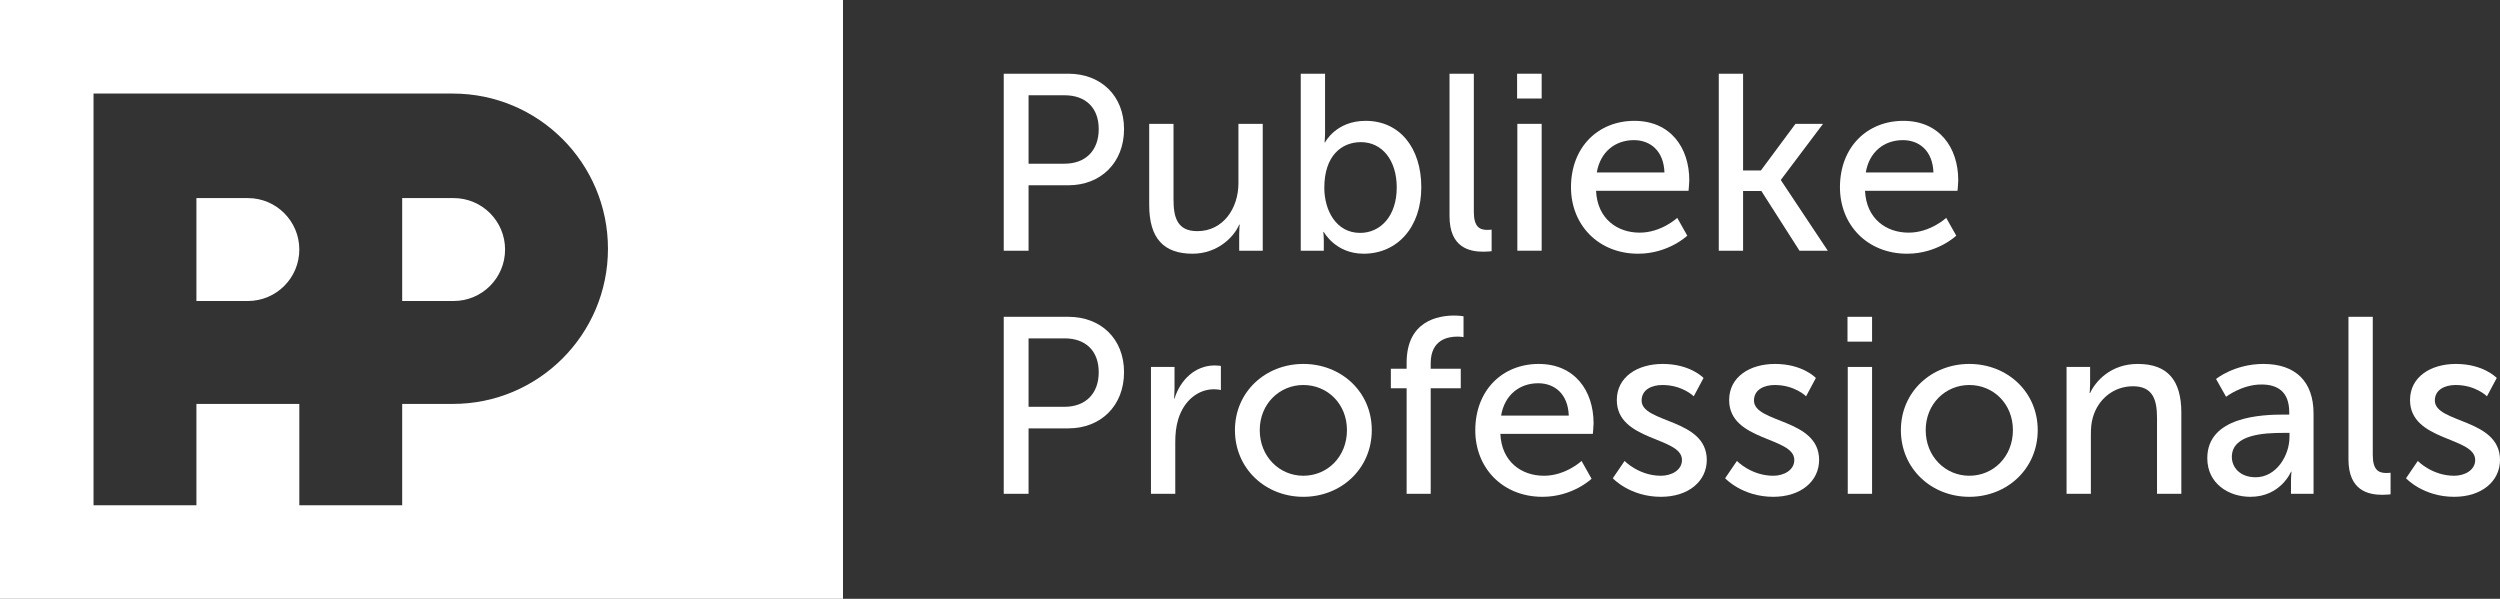 <svg viewBox="0 0 167 40" fill="none" xmlns="http://www.w3.org/2000/svg">
<rect x="0" y="0" width="167" height="40" fill="#333333" stroke="none"/>
<g>
<path d="M67.05 16.747V4.924H71.37C73.529 4.924 75.086 6.381 75.086 8.625C75.086 10.869 73.529 12.376 71.37 12.376H68.708V16.747H67.05ZM68.708 10.936H71.102C72.525 10.936 73.395 10.048 73.395 8.625C73.395 7.201 72.525 6.364 71.118 6.364H68.708V10.936Z" fill="white"/>
<path d="M76.767 13.699V8.273H78.391V13.33C78.391 14.503 78.626 15.441 79.982 15.441C81.706 15.441 82.727 13.917 82.727 12.242V8.273H84.351V16.747H82.778V15.625C82.778 15.273 82.811 15.005 82.811 15.005H82.778C82.426 15.842 81.321 16.948 79.664 16.948C77.755 16.948 76.767 15.943 76.767 13.699Z" fill="white"/>
<path d="M86.89 16.747V4.924H88.514V8.792C88.514 9.211 88.481 9.512 88.481 9.512H88.514C88.514 9.512 89.234 8.072 91.226 8.072C93.503 8.072 94.943 9.881 94.943 12.51C94.943 15.206 93.319 16.948 91.092 16.948C89.2 16.948 88.43 15.491 88.43 15.491H88.397C88.397 15.491 88.43 15.759 88.43 16.127V16.747H86.89ZM88.464 12.543C88.464 14.051 89.251 15.558 90.858 15.558C92.197 15.558 93.302 14.453 93.302 12.527C93.302 10.684 92.314 9.495 90.908 9.495C89.636 9.495 88.464 10.383 88.464 12.543Z" fill="white"/>
<path d="M96.828 14.436V4.924H98.452V14.151C98.452 15.173 98.854 15.357 99.356 15.357C99.507 15.357 99.64 15.34 99.64 15.34V16.78C99.64 16.78 99.389 16.814 99.105 16.814C98.184 16.814 96.828 16.563 96.828 14.436Z" fill="white"/>
<path d="M101.342 6.581V4.924H102.983V6.581H101.342ZM101.359 16.747V8.273H102.983V16.747H101.359Z" fill="white"/>
<path d="M104.942 12.51C104.942 9.814 106.767 8.072 109.177 8.072C111.571 8.072 112.844 9.847 112.844 12.041C112.844 12.259 112.794 12.744 112.794 12.744H106.616C106.7 14.603 108.022 15.541 109.529 15.541C110.985 15.541 112.04 14.553 112.04 14.553L112.71 15.742C112.71 15.742 111.454 16.948 109.429 16.948C106.767 16.948 104.942 15.022 104.942 12.51ZM106.666 11.522H111.186C111.136 10.065 110.232 9.361 109.144 9.361C107.905 9.361 106.901 10.132 106.666 11.522Z" fill="white"/>
<path d="M114.814 16.747V4.924H116.438V11.388H117.627L119.937 8.273H121.778L118.966 12.008V12.041L122.096 16.747H120.205L117.66 12.761H116.438V16.747H114.814Z" fill="white"/>
<path d="M122.909 12.51C122.909 9.814 124.734 8.072 127.145 8.072C129.539 8.072 130.811 9.847 130.811 12.041C130.811 12.259 130.761 12.744 130.761 12.744H124.583C124.667 14.603 125.99 15.541 127.496 15.541C128.953 15.541 130.008 14.553 130.008 14.553L130.677 15.742C130.677 15.742 129.422 16.948 127.396 16.948C124.734 16.948 122.909 15.022 122.909 12.51ZM124.634 11.522H129.154C129.104 10.065 128.2 9.361 127.111 9.361C125.873 9.361 124.868 10.132 124.634 11.522Z" fill="white"/>
<path d="M67.05 32.986V21.163H71.37C73.529 21.163 75.086 22.62 75.086 24.864C75.086 27.108 73.529 28.615 71.37 28.615H68.708V32.986H67.05ZM68.708 27.175H71.102C72.525 27.175 73.395 26.287 73.395 24.864C73.395 23.44 72.525 22.603 71.118 22.603H68.708V27.175Z" fill="white"/>
<path d="M76.885 32.986V24.512H78.458V25.986C78.458 26.338 78.425 26.622 78.425 26.622H78.458C78.843 25.383 79.831 24.412 81.137 24.412C81.355 24.412 81.555 24.445 81.555 24.445V26.053C81.555 26.053 81.338 26.003 81.087 26.003C80.049 26.003 79.094 26.74 78.709 27.996C78.559 28.481 78.508 29 78.508 29.52V32.986H76.885Z" fill="white"/>
<path d="M82.494 28.732C82.494 26.17 84.537 24.311 87.064 24.311C89.592 24.311 91.635 26.17 91.635 28.732C91.635 31.311 89.592 33.187 87.064 33.187C84.537 33.187 82.494 31.311 82.494 28.732ZM84.151 28.732C84.151 30.508 85.474 31.78 87.064 31.78C88.672 31.78 89.977 30.508 89.977 28.732C89.977 26.974 88.672 25.718 87.064 25.718C85.474 25.718 84.151 26.974 84.151 28.732Z" fill="white"/>
<path d="M93.963 32.986V25.936H92.909V24.63H93.963V24.227C93.963 21.431 96.073 21.079 97.144 21.079C97.513 21.079 97.764 21.129 97.764 21.129V22.519C97.764 22.519 97.596 22.486 97.345 22.486C96.726 22.486 95.571 22.687 95.571 24.261V24.63H97.579V25.936H95.571V32.986H93.963Z" fill="white"/>
<path d="M98.549 28.749C98.549 26.053 100.374 24.311 102.785 24.311C105.179 24.311 106.451 26.086 106.451 28.28C106.451 28.498 106.401 28.984 106.401 28.984H100.224C100.307 30.843 101.63 31.78 103.137 31.78C104.593 31.78 105.648 30.792 105.648 30.792L106.317 31.981C106.317 31.981 105.062 33.187 103.036 33.187C100.374 33.187 98.549 31.261 98.549 28.749ZM100.274 27.761H104.794C104.744 26.304 103.84 25.601 102.752 25.601C101.513 25.601 100.508 26.371 100.274 27.761Z" fill="white"/>
<path d="M107.735 31.948L108.522 30.792C108.522 30.792 109.476 31.78 110.95 31.78C111.653 31.78 112.356 31.412 112.356 30.725C112.356 29.168 108.003 29.486 108.003 26.723C108.003 25.182 109.376 24.311 111.067 24.311C112.925 24.311 113.796 25.249 113.796 25.249L113.143 26.472C113.143 26.472 112.389 25.718 111.05 25.718C110.347 25.718 109.66 26.019 109.66 26.756C109.66 28.28 114.013 27.945 114.013 30.725C114.013 32.132 112.808 33.187 110.95 33.187C108.874 33.187 107.735 31.948 107.735 31.948Z" fill="white"/>
<path d="M115.239 31.948L116.026 30.792C116.026 30.792 116.98 31.78 118.454 31.78C119.157 31.78 119.86 31.412 119.86 30.725C119.86 29.168 115.507 29.486 115.507 26.723C115.507 25.182 116.88 24.311 118.571 24.311C120.429 24.311 121.3 25.249 121.3 25.249L120.647 26.472C120.647 26.472 119.893 25.718 118.554 25.718C117.851 25.718 117.165 26.019 117.165 26.756C117.165 28.28 121.517 27.945 121.517 30.725C121.517 32.132 120.312 33.187 118.454 33.187C116.378 33.187 115.239 31.948 115.239 31.948Z" fill="white"/>
<path d="M123.413 22.821V21.163H125.054V22.821H123.413ZM123.43 32.986V24.512H125.054V32.986H123.43Z" fill="white"/>
<path d="M126.979 28.732C126.979 26.17 129.022 24.311 131.55 24.311C134.078 24.311 136.12 26.17 136.12 28.732C136.12 31.311 134.078 33.187 131.55 33.187C129.022 33.187 126.979 31.311 126.979 28.732ZM128.637 28.732C128.637 30.508 129.959 31.78 131.55 31.78C133.157 31.78 134.463 30.508 134.463 28.732C134.463 26.974 133.157 25.718 131.55 25.718C129.959 25.718 128.637 26.974 128.637 28.732Z" fill="white"/>
<path d="M138.046 32.986V24.512H139.619V25.634C139.619 25.969 139.586 26.254 139.586 26.254H139.619C139.954 25.517 140.959 24.311 142.8 24.311C144.793 24.311 145.713 25.4 145.713 27.56V32.986H144.089V27.929C144.089 26.74 143.838 25.802 142.482 25.802C141.193 25.802 140.155 26.656 139.804 27.878C139.703 28.213 139.67 28.599 139.67 29.017V32.986H138.046Z" fill="white"/>
<path d="M147.447 30.608C147.447 27.811 151.13 27.694 152.553 27.694H152.921V27.543C152.921 26.153 152.134 25.684 151.063 25.684C149.757 25.684 148.702 26.505 148.702 26.505L148.033 25.316C148.033 25.316 149.255 24.311 151.197 24.311C153.34 24.311 154.545 25.483 154.545 27.627V32.986H153.038V32.182C153.038 31.797 153.072 31.512 153.072 31.512H153.038C153.038 31.512 152.352 33.187 150.326 33.187C148.87 33.187 147.447 32.3 147.447 30.608ZM149.087 30.524C149.087 31.211 149.623 31.881 150.678 31.881C152.051 31.881 152.938 30.441 152.938 29.185V28.917H152.519C151.297 28.917 149.087 29 149.087 30.524Z" fill="white"/>
<path d="M156.877 30.675V21.163H158.501V30.39C158.501 31.412 158.903 31.596 159.405 31.596C159.556 31.596 159.69 31.579 159.69 31.579V33.02C159.69 33.02 159.439 33.053 159.154 33.053C158.233 33.053 156.877 32.802 156.877 30.675Z" fill="white"/>
<path d="M160.722 31.948L161.509 30.792C161.509 30.792 162.463 31.78 163.936 31.78C164.639 31.78 165.343 31.412 165.343 30.725C165.343 29.168 160.99 29.486 160.99 26.723C160.99 25.182 162.363 24.311 164.054 24.311C165.912 24.311 166.782 25.249 166.782 25.249L166.129 26.472C166.129 26.472 165.376 25.718 164.037 25.718C163.334 25.718 162.647 26.019 162.647 26.756C162.647 28.28 167 27.945 167 30.725C167 32.132 165.795 33.187 163.936 33.187C161.86 33.187 160.722 31.948 160.722 31.948Z" fill="white"/>
<path fill-rule="evenodd" clip-rule="evenodd" d="M56.312 0H0V40H56.312V0ZM6.248 6.25H30.249C35.972 6.25 40.612 10.891 40.612 16.616C40.612 22.341 35.972 26.982 30.249 26.982H26.866V33.75H19.994V26.982H13.121V33.75H6.248V6.25Z" fill="white"/>
<path d="M13.121 13.232H16.557C18.455 13.232 19.994 14.771 19.994 16.67C19.994 18.568 18.455 20.107 16.557 20.107H13.121V13.232Z" fill="white"/>
<path d="M26.866 13.232H30.303C32.201 13.232 33.739 14.771 33.739 16.67C33.739 18.568 32.201 20.107 30.303 20.107H26.866V13.232Z" fill="white"/>
</g>
</svg>
